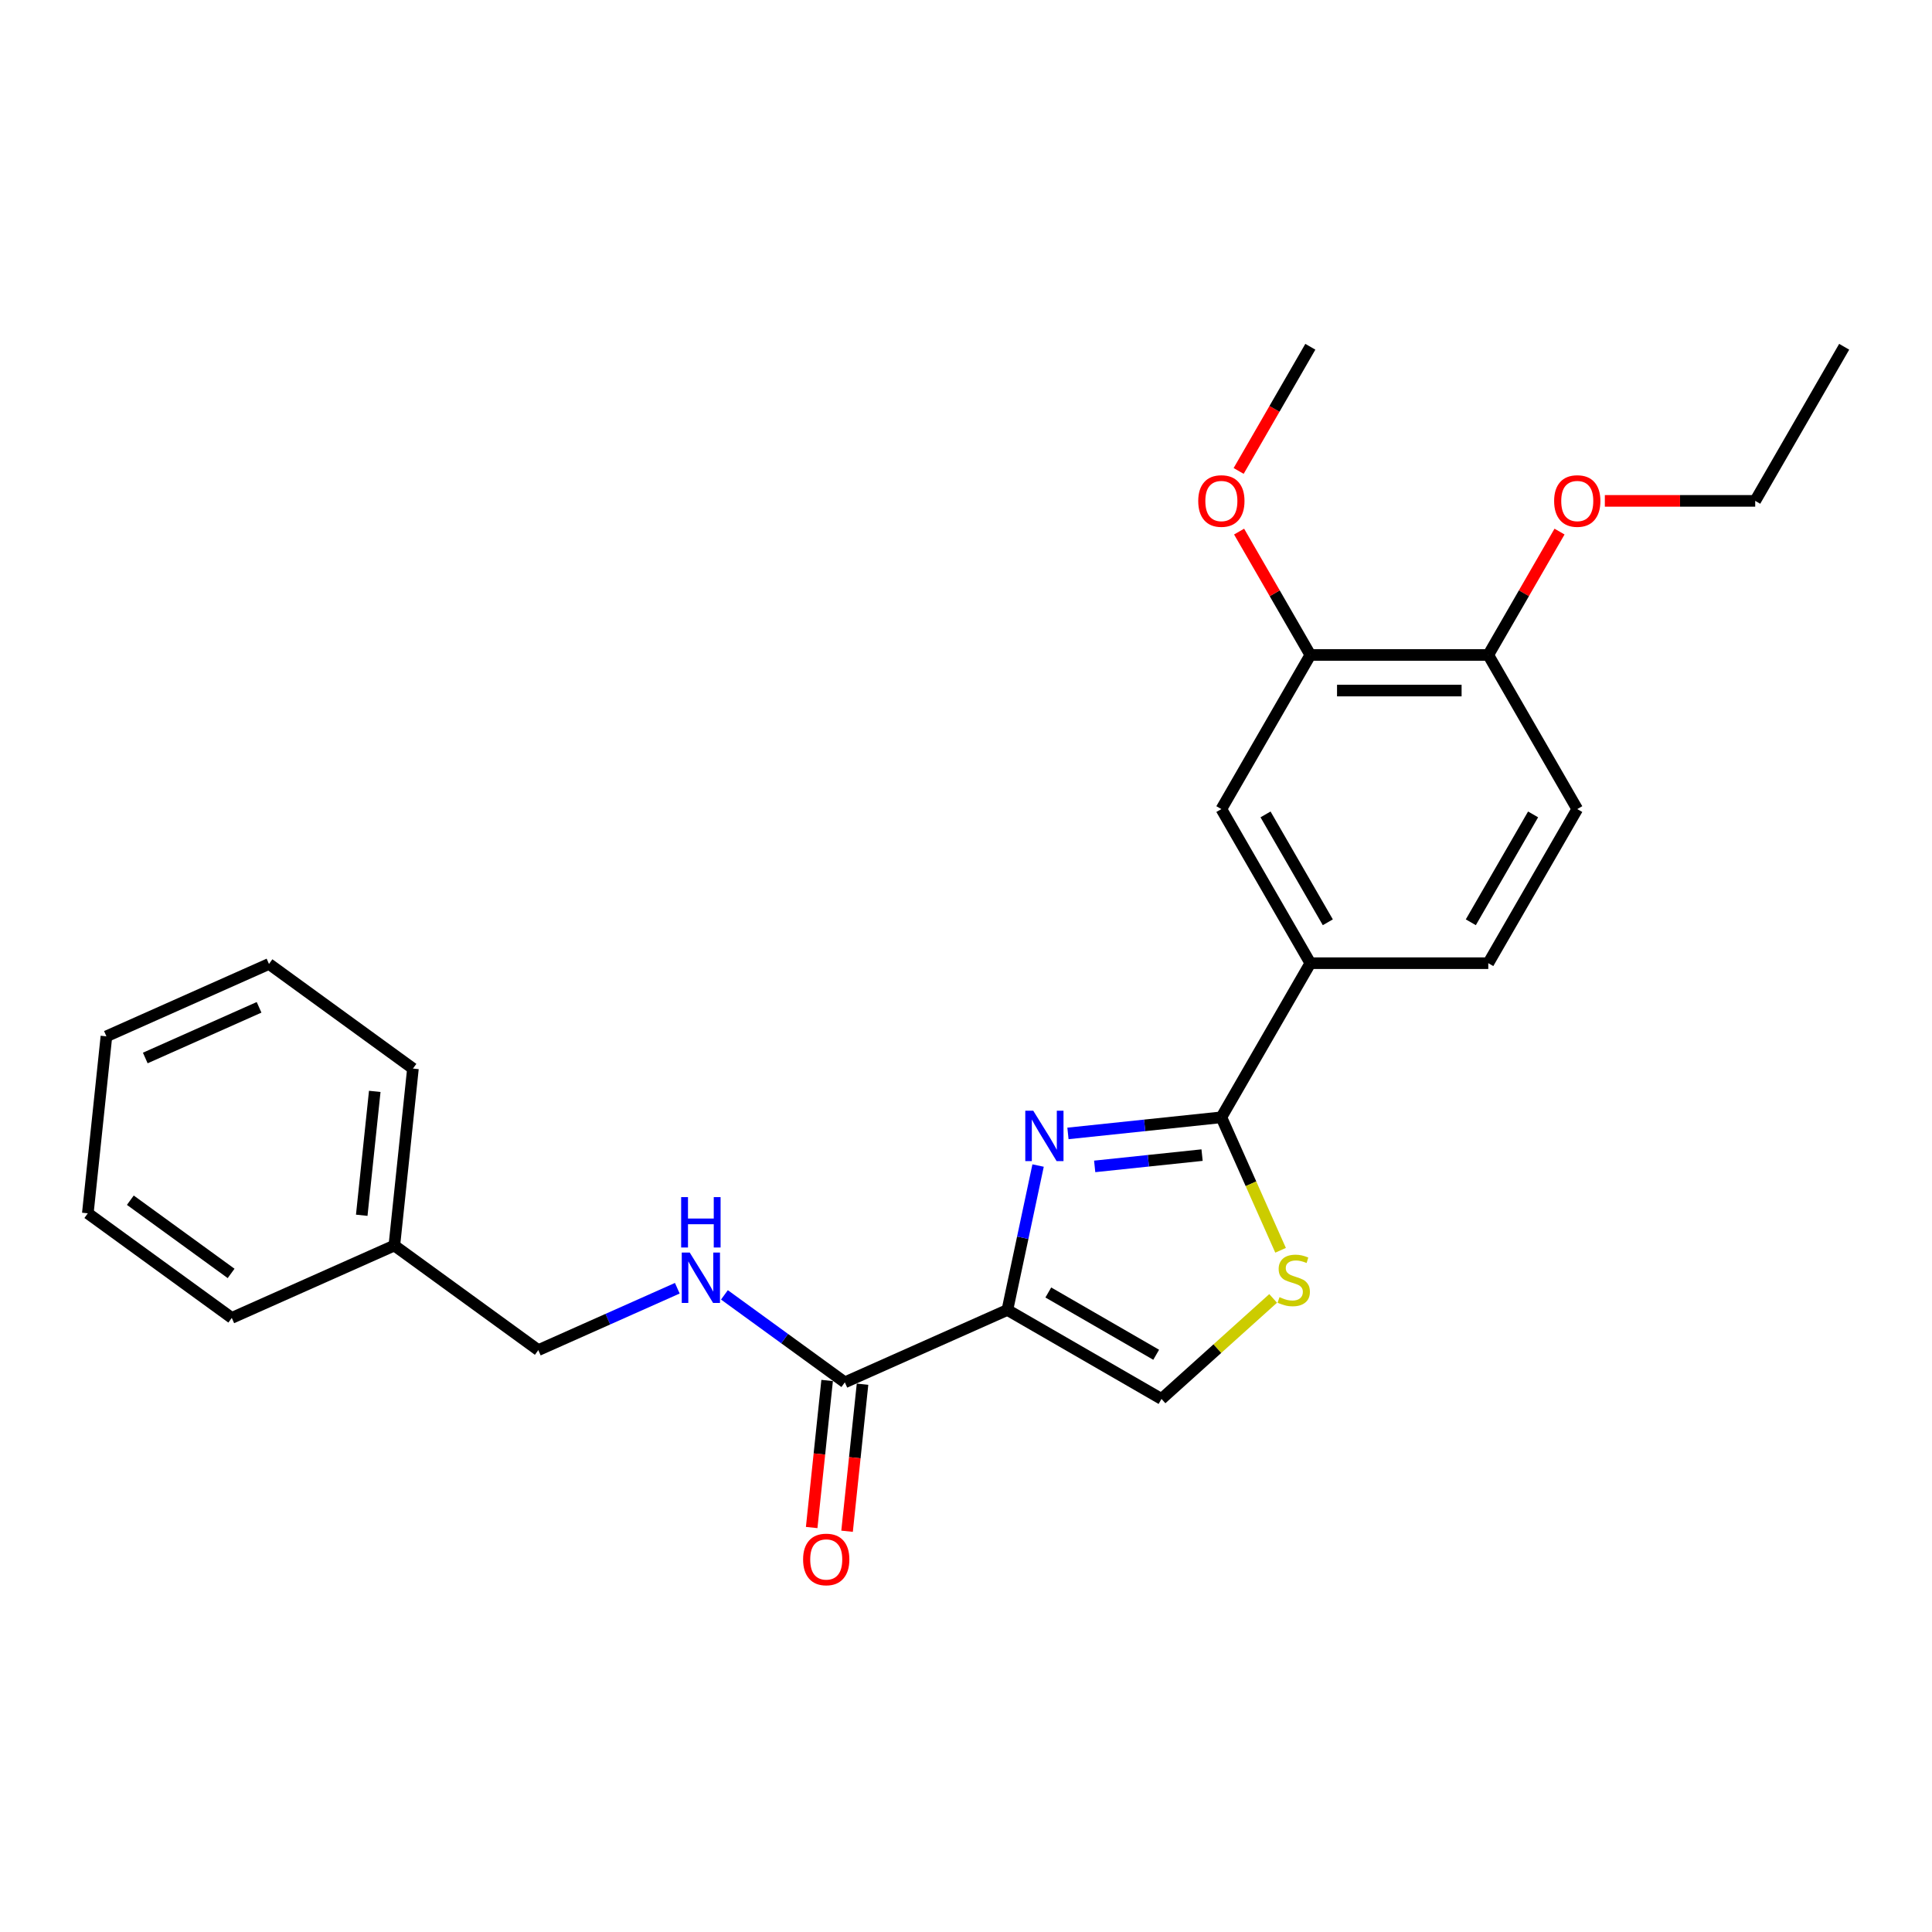 <?xml version='1.0' encoding='iso-8859-1'?>
<svg version='1.1' baseProfile='full'
              xmlns='http://www.w3.org/2000/svg'
                      xmlns:rdkit='http://www.rdkit.org/xml'
                      xmlns:xlink='http://www.w3.org/1999/xlink'
                  xml:space='preserve'
width='1000px' height='1000px' viewBox='0 0 1000 1000'>
<!-- END OF HEADER -->
<rect style='opacity:1.0;fill:#FFFFFF;stroke:none' width='1000' height='1000' x='0' y='0'> </rect>
<path class='bond-0' d='M 204.112,644.682 L 278.627,698.82' style='fill:none;fill-rule:evenodd;stroke:#000000;stroke-width:6px;stroke-linecap:butt;stroke-linejoin:miter;stroke-opacity:1' />
<path class='bond-1' d='M 204.112,644.682 L 213.739,553.081' style='fill:none;fill-rule:evenodd;stroke:#000000;stroke-width:6px;stroke-linecap:butt;stroke-linejoin:miter;stroke-opacity:1' />
<path class='bond-1' d='M 187.236,629.017 L 193.975,564.896' style='fill:none;fill-rule:evenodd;stroke:#000000;stroke-width:6px;stroke-linecap:butt;stroke-linejoin:miter;stroke-opacity:1' />
<path class='bond-2' d='M 204.112,644.682 L 119.969,682.145' style='fill:none;fill-rule:evenodd;stroke:#000000;stroke-width:6px;stroke-linecap:butt;stroke-linejoin:miter;stroke-opacity:1' />
<path class='bond-3' d='M 437.284,715.496 L 406.124,692.857' style='fill:none;fill-rule:evenodd;stroke:#000000;stroke-width:6px;stroke-linecap:butt;stroke-linejoin:miter;stroke-opacity:1' />
<path class='bond-3' d='M 406.124,692.857 L 374.964,670.218' style='fill:none;fill-rule:evenodd;stroke:#0000FF;stroke-width:6px;stroke-linecap:butt;stroke-linejoin:miter;stroke-opacity:1' />
<path class='bond-4' d='M 428.124,714.533 L 424.124,752.587' style='fill:none;fill-rule:evenodd;stroke:#000000;stroke-width:6px;stroke-linecap:butt;stroke-linejoin:miter;stroke-opacity:1' />
<path class='bond-4' d='M 424.124,752.587 L 420.124,790.642' style='fill:none;fill-rule:evenodd;stroke:#FF0000;stroke-width:6px;stroke-linecap:butt;stroke-linejoin:miter;stroke-opacity:1' />
<path class='bond-4' d='M 446.444,716.459 L 442.444,754.513' style='fill:none;fill-rule:evenodd;stroke:#000000;stroke-width:6px;stroke-linecap:butt;stroke-linejoin:miter;stroke-opacity:1' />
<path class='bond-4' d='M 442.444,754.513 L 438.444,792.567' style='fill:none;fill-rule:evenodd;stroke:#FF0000;stroke-width:6px;stroke-linecap:butt;stroke-linejoin:miter;stroke-opacity:1' />
<path class='bond-5' d='M 437.284,715.496 L 521.426,678.033' style='fill:none;fill-rule:evenodd;stroke:#000000;stroke-width:6px;stroke-linecap:butt;stroke-linejoin:miter;stroke-opacity:1' />
<path class='bond-6' d='M 350.574,666.787 L 314.6,682.804' style='fill:none;fill-rule:evenodd;stroke:#0000FF;stroke-width:6px;stroke-linecap:butt;stroke-linejoin:miter;stroke-opacity:1' />
<path class='bond-6' d='M 314.6,682.804 L 278.627,698.82' style='fill:none;fill-rule:evenodd;stroke:#000000;stroke-width:6px;stroke-linecap:butt;stroke-linejoin:miter;stroke-opacity:1' />
<path class='bond-7' d='M 632.177,578.313 L 647.5,612.73' style='fill:none;fill-rule:evenodd;stroke:#000000;stroke-width:6px;stroke-linecap:butt;stroke-linejoin:miter;stroke-opacity:1' />
<path class='bond-7' d='M 647.5,612.73 L 662.824,647.148' style='fill:none;fill-rule:evenodd;stroke:#CCCC00;stroke-width:6px;stroke-linecap:butt;stroke-linejoin:miter;stroke-opacity:1' />
<path class='bond-8' d='M 632.177,578.313 L 592.474,582.486' style='fill:none;fill-rule:evenodd;stroke:#000000;stroke-width:6px;stroke-linecap:butt;stroke-linejoin:miter;stroke-opacity:1' />
<path class='bond-8' d='M 592.474,582.486 L 552.771,586.659' style='fill:none;fill-rule:evenodd;stroke:#0000FF;stroke-width:6px;stroke-linecap:butt;stroke-linejoin:miter;stroke-opacity:1' />
<path class='bond-8' d='M 622.191,597.885 L 594.399,600.806' style='fill:none;fill-rule:evenodd;stroke:#000000;stroke-width:6px;stroke-linecap:butt;stroke-linejoin:miter;stroke-opacity:1' />
<path class='bond-8' d='M 594.399,600.806 L 566.607,603.727' style='fill:none;fill-rule:evenodd;stroke:#0000FF;stroke-width:6px;stroke-linecap:butt;stroke-linejoin:miter;stroke-opacity:1' />
<path class='bond-9' d='M 632.177,578.313 L 678.229,498.547' style='fill:none;fill-rule:evenodd;stroke:#000000;stroke-width:6px;stroke-linecap:butt;stroke-linejoin:miter;stroke-opacity:1' />
<path class='bond-10' d='M 658.974,672.059 L 630.083,698.072' style='fill:none;fill-rule:evenodd;stroke:#CCCC00;stroke-width:6px;stroke-linecap:butt;stroke-linejoin:miter;stroke-opacity:1' />
<path class='bond-10' d='M 630.083,698.072 L 601.192,724.086' style='fill:none;fill-rule:evenodd;stroke:#000000;stroke-width:6px;stroke-linecap:butt;stroke-linejoin:miter;stroke-opacity:1' />
<path class='bond-11' d='M 601.192,724.086 L 521.426,678.033' style='fill:none;fill-rule:evenodd;stroke:#000000;stroke-width:6px;stroke-linecap:butt;stroke-linejoin:miter;stroke-opacity:1' />
<path class='bond-11' d='M 598.437,701.225 L 542.602,668.988' style='fill:none;fill-rule:evenodd;stroke:#000000;stroke-width:6px;stroke-linecap:butt;stroke-linejoin:miter;stroke-opacity:1' />
<path class='bond-12' d='M 521.426,678.033 L 529.37,640.659' style='fill:none;fill-rule:evenodd;stroke:#000000;stroke-width:6px;stroke-linecap:butt;stroke-linejoin:miter;stroke-opacity:1' />
<path class='bond-12' d='M 529.37,640.659 L 537.314,603.285' style='fill:none;fill-rule:evenodd;stroke:#0000FF;stroke-width:6px;stroke-linecap:butt;stroke-linejoin:miter;stroke-opacity:1' />
<path class='bond-13' d='M 908.493,259.251 L 954.545,179.485' style='fill:none;fill-rule:evenodd;stroke:#000000;stroke-width:6px;stroke-linecap:butt;stroke-linejoin:miter;stroke-opacity:1' />
<path class='bond-14' d='M 908.493,259.251 L 869.578,259.251' style='fill:none;fill-rule:evenodd;stroke:#000000;stroke-width:6px;stroke-linecap:butt;stroke-linejoin:miter;stroke-opacity:1' />
<path class='bond-14' d='M 869.578,259.251 L 830.664,259.251' style='fill:none;fill-rule:evenodd;stroke:#FF0000;stroke-width:6px;stroke-linecap:butt;stroke-linejoin:miter;stroke-opacity:1' />
<path class='bond-15' d='M 807.209,275.148 L 788.772,307.082' style='fill:none;fill-rule:evenodd;stroke:#FF0000;stroke-width:6px;stroke-linecap:butt;stroke-linejoin:miter;stroke-opacity:1' />
<path class='bond-15' d='M 788.772,307.082 L 770.335,339.016' style='fill:none;fill-rule:evenodd;stroke:#000000;stroke-width:6px;stroke-linecap:butt;stroke-linejoin:miter;stroke-opacity:1' />
<path class='bond-16' d='M 816.387,418.782 L 770.335,498.547' style='fill:none;fill-rule:evenodd;stroke:#000000;stroke-width:6px;stroke-linecap:butt;stroke-linejoin:miter;stroke-opacity:1' />
<path class='bond-16' d='M 793.526,421.536 L 761.29,477.372' style='fill:none;fill-rule:evenodd;stroke:#000000;stroke-width:6px;stroke-linecap:butt;stroke-linejoin:miter;stroke-opacity:1' />
<path class='bond-17' d='M 816.387,418.782 L 770.335,339.016' style='fill:none;fill-rule:evenodd;stroke:#000000;stroke-width:6px;stroke-linecap:butt;stroke-linejoin:miter;stroke-opacity:1' />
<path class='bond-18' d='M 770.335,498.547 L 678.229,498.547' style='fill:none;fill-rule:evenodd;stroke:#000000;stroke-width:6px;stroke-linecap:butt;stroke-linejoin:miter;stroke-opacity:1' />
<path class='bond-19' d='M 678.229,498.547 L 632.177,418.782' style='fill:none;fill-rule:evenodd;stroke:#000000;stroke-width:6px;stroke-linecap:butt;stroke-linejoin:miter;stroke-opacity:1' />
<path class='bond-19' d='M 687.275,477.372 L 655.038,421.536' style='fill:none;fill-rule:evenodd;stroke:#000000;stroke-width:6px;stroke-linecap:butt;stroke-linejoin:miter;stroke-opacity:1' />
<path class='bond-20' d='M 632.177,418.782 L 678.229,339.016' style='fill:none;fill-rule:evenodd;stroke:#000000;stroke-width:6px;stroke-linecap:butt;stroke-linejoin:miter;stroke-opacity:1' />
<path class='bond-21' d='M 678.229,339.016 L 770.335,339.016' style='fill:none;fill-rule:evenodd;stroke:#000000;stroke-width:6px;stroke-linecap:butt;stroke-linejoin:miter;stroke-opacity:1' />
<path class='bond-21' d='M 692.045,357.437 L 756.519,357.437' style='fill:none;fill-rule:evenodd;stroke:#000000;stroke-width:6px;stroke-linecap:butt;stroke-linejoin:miter;stroke-opacity:1' />
<path class='bond-22' d='M 678.229,339.016 L 659.792,307.082' style='fill:none;fill-rule:evenodd;stroke:#000000;stroke-width:6px;stroke-linecap:butt;stroke-linejoin:miter;stroke-opacity:1' />
<path class='bond-22' d='M 659.792,307.082 L 641.355,275.148' style='fill:none;fill-rule:evenodd;stroke:#FF0000;stroke-width:6px;stroke-linecap:butt;stroke-linejoin:miter;stroke-opacity:1' />
<path class='bond-23' d='M 641.121,243.759 L 659.675,211.622' style='fill:none;fill-rule:evenodd;stroke:#FF0000;stroke-width:6px;stroke-linecap:butt;stroke-linejoin:miter;stroke-opacity:1' />
<path class='bond-23' d='M 659.675,211.622 L 678.229,179.485' style='fill:none;fill-rule:evenodd;stroke:#000000;stroke-width:6px;stroke-linecap:butt;stroke-linejoin:miter;stroke-opacity:1' />
<path class='bond-24' d='M 213.739,553.081 L 139.225,498.943' style='fill:none;fill-rule:evenodd;stroke:#000000;stroke-width:6px;stroke-linecap:butt;stroke-linejoin:miter;stroke-opacity:1' />
<path class='bond-25' d='M 119.969,682.145 L 45.455,628.007' style='fill:none;fill-rule:evenodd;stroke:#000000;stroke-width:6px;stroke-linecap:butt;stroke-linejoin:miter;stroke-opacity:1' />
<path class='bond-25' d='M 119.62,659.121 L 67.459,621.224' style='fill:none;fill-rule:evenodd;stroke:#000000;stroke-width:6px;stroke-linecap:butt;stroke-linejoin:miter;stroke-opacity:1' />
<path class='bond-26' d='M 139.225,498.943 L 55.082,536.406' style='fill:none;fill-rule:evenodd;stroke:#000000;stroke-width:6px;stroke-linecap:butt;stroke-linejoin:miter;stroke-opacity:1' />
<path class='bond-26' d='M 134.096,521.391 L 75.196,547.615' style='fill:none;fill-rule:evenodd;stroke:#000000;stroke-width:6px;stroke-linecap:butt;stroke-linejoin:miter;stroke-opacity:1' />
<path class='bond-27' d='M 45.455,628.007 L 55.082,536.406' style='fill:none;fill-rule:evenodd;stroke:#000000;stroke-width:6px;stroke-linecap:butt;stroke-linejoin:miter;stroke-opacity:1' />
<path  class='atom-2' d='M 357.003 648.316
L 365.551 662.131
Q 366.398 663.495, 367.761 665.963
Q 369.124 668.431, 369.198 668.579
L 369.198 648.316
L 372.661 648.316
L 372.661 674.4
L 369.087 674.4
L 359.914 659.295
Q 358.845 657.526, 357.703 655.5
Q 356.598 653.473, 356.266 652.847
L 356.266 674.4
L 352.877 674.4
L 352.877 648.316
L 357.003 648.316
' fill='#0000FF'/>
<path  class='atom-2' d='M 352.564 619.623
L 356.101 619.623
L 356.101 630.712
L 369.437 630.712
L 369.437 619.623
L 372.974 619.623
L 372.974 645.707
L 369.437 645.707
L 369.437 633.66
L 356.101 633.66
L 356.101 645.707
L 352.564 645.707
L 352.564 619.623
' fill='#0000FF'/>
<path  class='atom-3' d='M 415.682 807.17
Q 415.682 800.907, 418.777 797.407
Q 421.872 793.907, 427.656 793.907
Q 433.44 793.907, 436.535 797.407
Q 439.63 800.907, 439.63 807.17
Q 439.63 813.507, 436.498 817.118
Q 433.367 820.691, 427.656 820.691
Q 421.909 820.691, 418.777 817.118
Q 415.682 813.544, 415.682 807.17
M 427.656 817.744
Q 431.635 817.744, 433.772 815.091
Q 435.946 812.402, 435.946 807.17
Q 435.946 802.049, 433.772 799.47
Q 431.635 796.855, 427.656 796.855
Q 423.677 796.855, 421.503 799.433
Q 419.367 802.012, 419.367 807.17
Q 419.367 812.439, 421.503 815.091
Q 423.677 817.744, 427.656 817.744
' fill='#FF0000'/>
<path  class='atom-6' d='M 662.271 671.408
Q 662.566 671.519, 663.781 672.034
Q 664.997 672.55, 666.324 672.882
Q 667.687 673.176, 669.013 673.176
Q 671.481 673.176, 672.918 671.998
Q 674.355 670.782, 674.355 668.682
Q 674.355 667.245, 673.618 666.361
Q 672.918 665.476, 671.813 664.998
Q 670.708 664.519, 668.866 663.966
Q 666.545 663.266, 665.145 662.603
Q 663.781 661.94, 662.787 660.54
Q 661.829 659.14, 661.829 656.782
Q 661.829 653.503, 664.039 651.476
Q 666.287 649.45, 670.708 649.45
Q 673.729 649.45, 677.155 650.887
L 676.308 653.724
Q 673.176 652.434, 670.818 652.434
Q 668.276 652.434, 666.876 653.503
Q 665.476 654.534, 665.513 656.34
Q 665.513 657.74, 666.213 658.587
Q 666.95 659.434, 667.981 659.913
Q 669.05 660.392, 670.818 660.945
Q 673.176 661.682, 674.576 662.419
Q 675.976 663.155, 676.971 664.666
Q 678.003 666.14, 678.003 668.682
Q 678.003 672.292, 675.571 674.245
Q 673.176 676.161, 669.16 676.161
Q 666.839 676.161, 665.071 675.645
Q 663.339 675.166, 661.276 674.319
L 662.271 671.408
' fill='#CCCC00'/>
<path  class='atom-9' d='M 534.81 574.899
L 543.358 588.714
Q 544.205 590.077, 545.568 592.546
Q 546.931 595.014, 547.005 595.162
L 547.005 574.899
L 550.468 574.899
L 550.468 600.983
L 546.894 600.983
L 537.721 585.877
Q 536.652 584.109, 535.51 582.083
Q 534.405 580.056, 534.073 579.43
L 534.073 600.983
L 530.684 600.983
L 530.684 574.899
L 534.81 574.899
' fill='#0000FF'/>
<path  class='atom-11' d='M 804.414 259.324
Q 804.414 253.061, 807.508 249.561
Q 810.603 246.061, 816.387 246.061
Q 822.172 246.061, 825.266 249.561
Q 828.361 253.061, 828.361 259.324
Q 828.361 265.661, 825.23 269.272
Q 822.098 272.845, 816.387 272.845
Q 810.64 272.845, 807.508 269.272
Q 804.414 265.698, 804.414 259.324
M 816.387 269.898
Q 820.366 269.898, 822.503 267.245
Q 824.677 264.556, 824.677 259.324
Q 824.677 254.203, 822.503 251.624
Q 820.366 249.009, 816.387 249.009
Q 812.408 249.009, 810.235 251.588
Q 808.098 254.167, 808.098 259.324
Q 808.098 264.593, 810.235 267.245
Q 812.408 269.898, 816.387 269.898
' fill='#FF0000'/>
<path  class='atom-19' d='M 620.203 259.324
Q 620.203 253.061, 623.298 249.561
Q 626.393 246.061, 632.177 246.061
Q 637.961 246.061, 641.056 249.561
Q 644.15 253.061, 644.15 259.324
Q 644.15 265.661, 641.019 269.272
Q 637.887 272.845, 632.177 272.845
Q 626.429 272.845, 623.298 269.272
Q 620.203 265.698, 620.203 259.324
M 632.177 269.898
Q 636.156 269.898, 638.293 267.245
Q 640.466 264.556, 640.466 259.324
Q 640.466 254.203, 638.293 251.624
Q 636.156 249.009, 632.177 249.009
Q 628.198 249.009, 626.024 251.588
Q 623.887 254.167, 623.887 259.324
Q 623.887 264.593, 626.024 267.245
Q 628.198 269.898, 632.177 269.898
' fill='#FF0000'/>
</svg>
